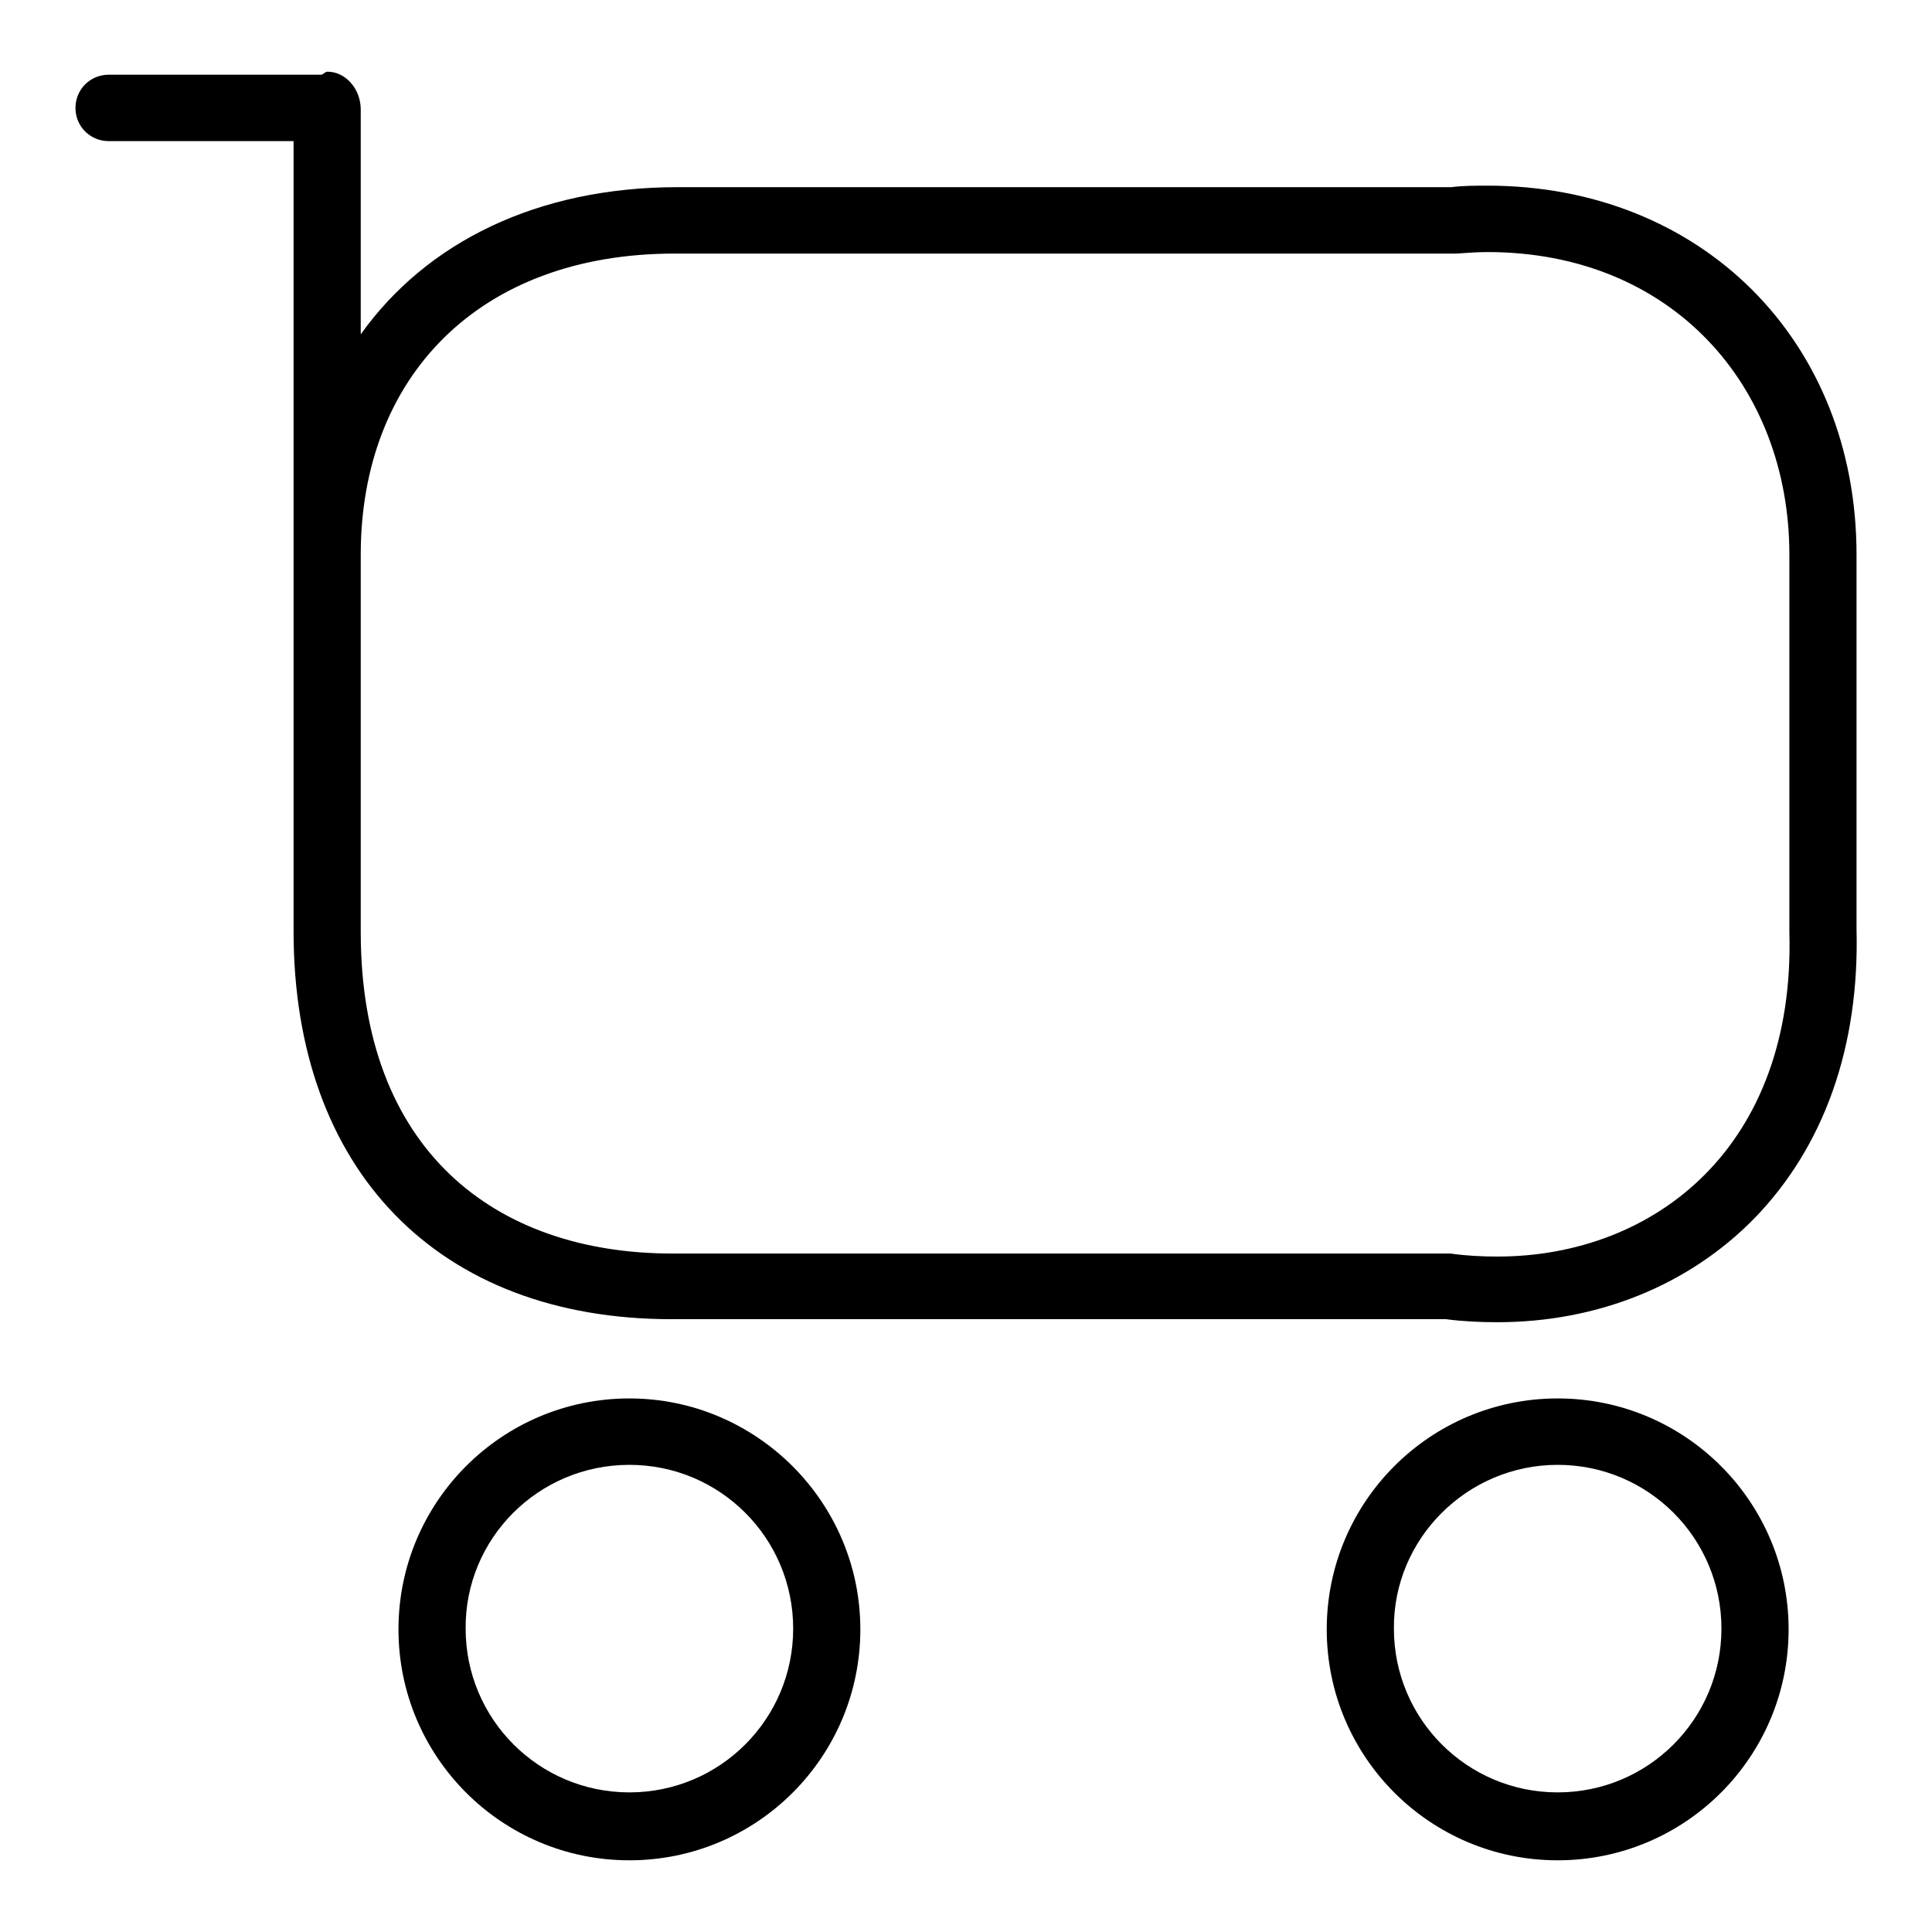 <?xml version="1.0" encoding="utf-8"?>
<!-- Svg Vector Icons : http://www.onlinewebfonts.com/icon -->
<!DOCTYPE svg PUBLIC "-//W3C//DTD SVG 1.1//EN" "http://www.w3.org/Graphics/SVG/1.1/DTD/svg11.dtd">
<svg version="1.1" xmlns="http://www.w3.org/2000/svg" xmlns:xlink="http://www.w3.org/1999/xlink" x="0px" y="0px" viewBox="0 0 256 256" enable-background="new 0 0 256 256" xml:space="preserve">
<g><g><path fill="#000000" d="M83.4,194.1c12,0,21.7,9.7,21.7,21.7c0,12-9.7,21.7-21.7,21.7s-21.7-9.7-21.7-21.7C61.6,203.9,71.3,194.1,83.4,194.1 M83.4,185.3c-16.9,0-30.6,13.7-30.6,30.6c0,16.9,13.7,30.6,30.6,30.6c16.9,0,30.6-13.7,30.6-30.6C114,199,100.2,185.3,83.4,185.3L83.4,185.3z"/><path fill="#000000" d="M206.4,194.1c12,0,21.7,9.7,21.7,21.7c0,12-9.7,21.7-21.7,21.7c-12,0-21.7-9.7-21.7-21.7C184.6,203.9,194.4,194.1,206.4,194.1 M206.4,185.3c-16.9,0-30.6,13.7-30.6,30.6c0,16.9,13.7,30.6,30.6,30.6s30.6-13.7,30.6-30.6C237,199,223.3,185.3,206.4,185.3L206.4,185.3z"/><path fill="#000000" d="M197.1,24.6L197.1,24.6c-1.6,0-3.2,0-4.8,0.2l-102.5,0c-18.6,0-33.3,7.3-42,19.5V14.5c0-2.7-2-5-4.4-5c-0.3,0-0.5,0.3-0.8,0.4H14.4c-2.5,0-4.4,2-4.4,4.4c0,2.5,2,4.4,4.4,4.4h24.5v54.7v19.3v30.7c0,31.7,19.2,51.4,50.1,51.4h102.6c2.3,0.3,4.6,0.4,6.8,0.4c13.3,0,25.4-4.9,34.1-13.8c9.2-9.5,13.9-22.7,13.5-38.3V73.5C246,45.1,225.4,24.6,197.1,24.6z M237.1,123.5c0.8,28.4-17.8,43-38.7,43c-2,0-4.1-0.1-6.2-0.4H89.1c-23.6,0-41.3-13.8-41.3-42.6V92.8V73.5c0-23.5,15.6-39.9,41.6-39.9c0.1,0,0.2,0,0.4,0H193c1.4-0.1,2.8-0.2,4.1-0.2c24.4,0,40,17.7,40,40.1L237.1,123.5L237.1,123.5z"/></g></g>
</svg>